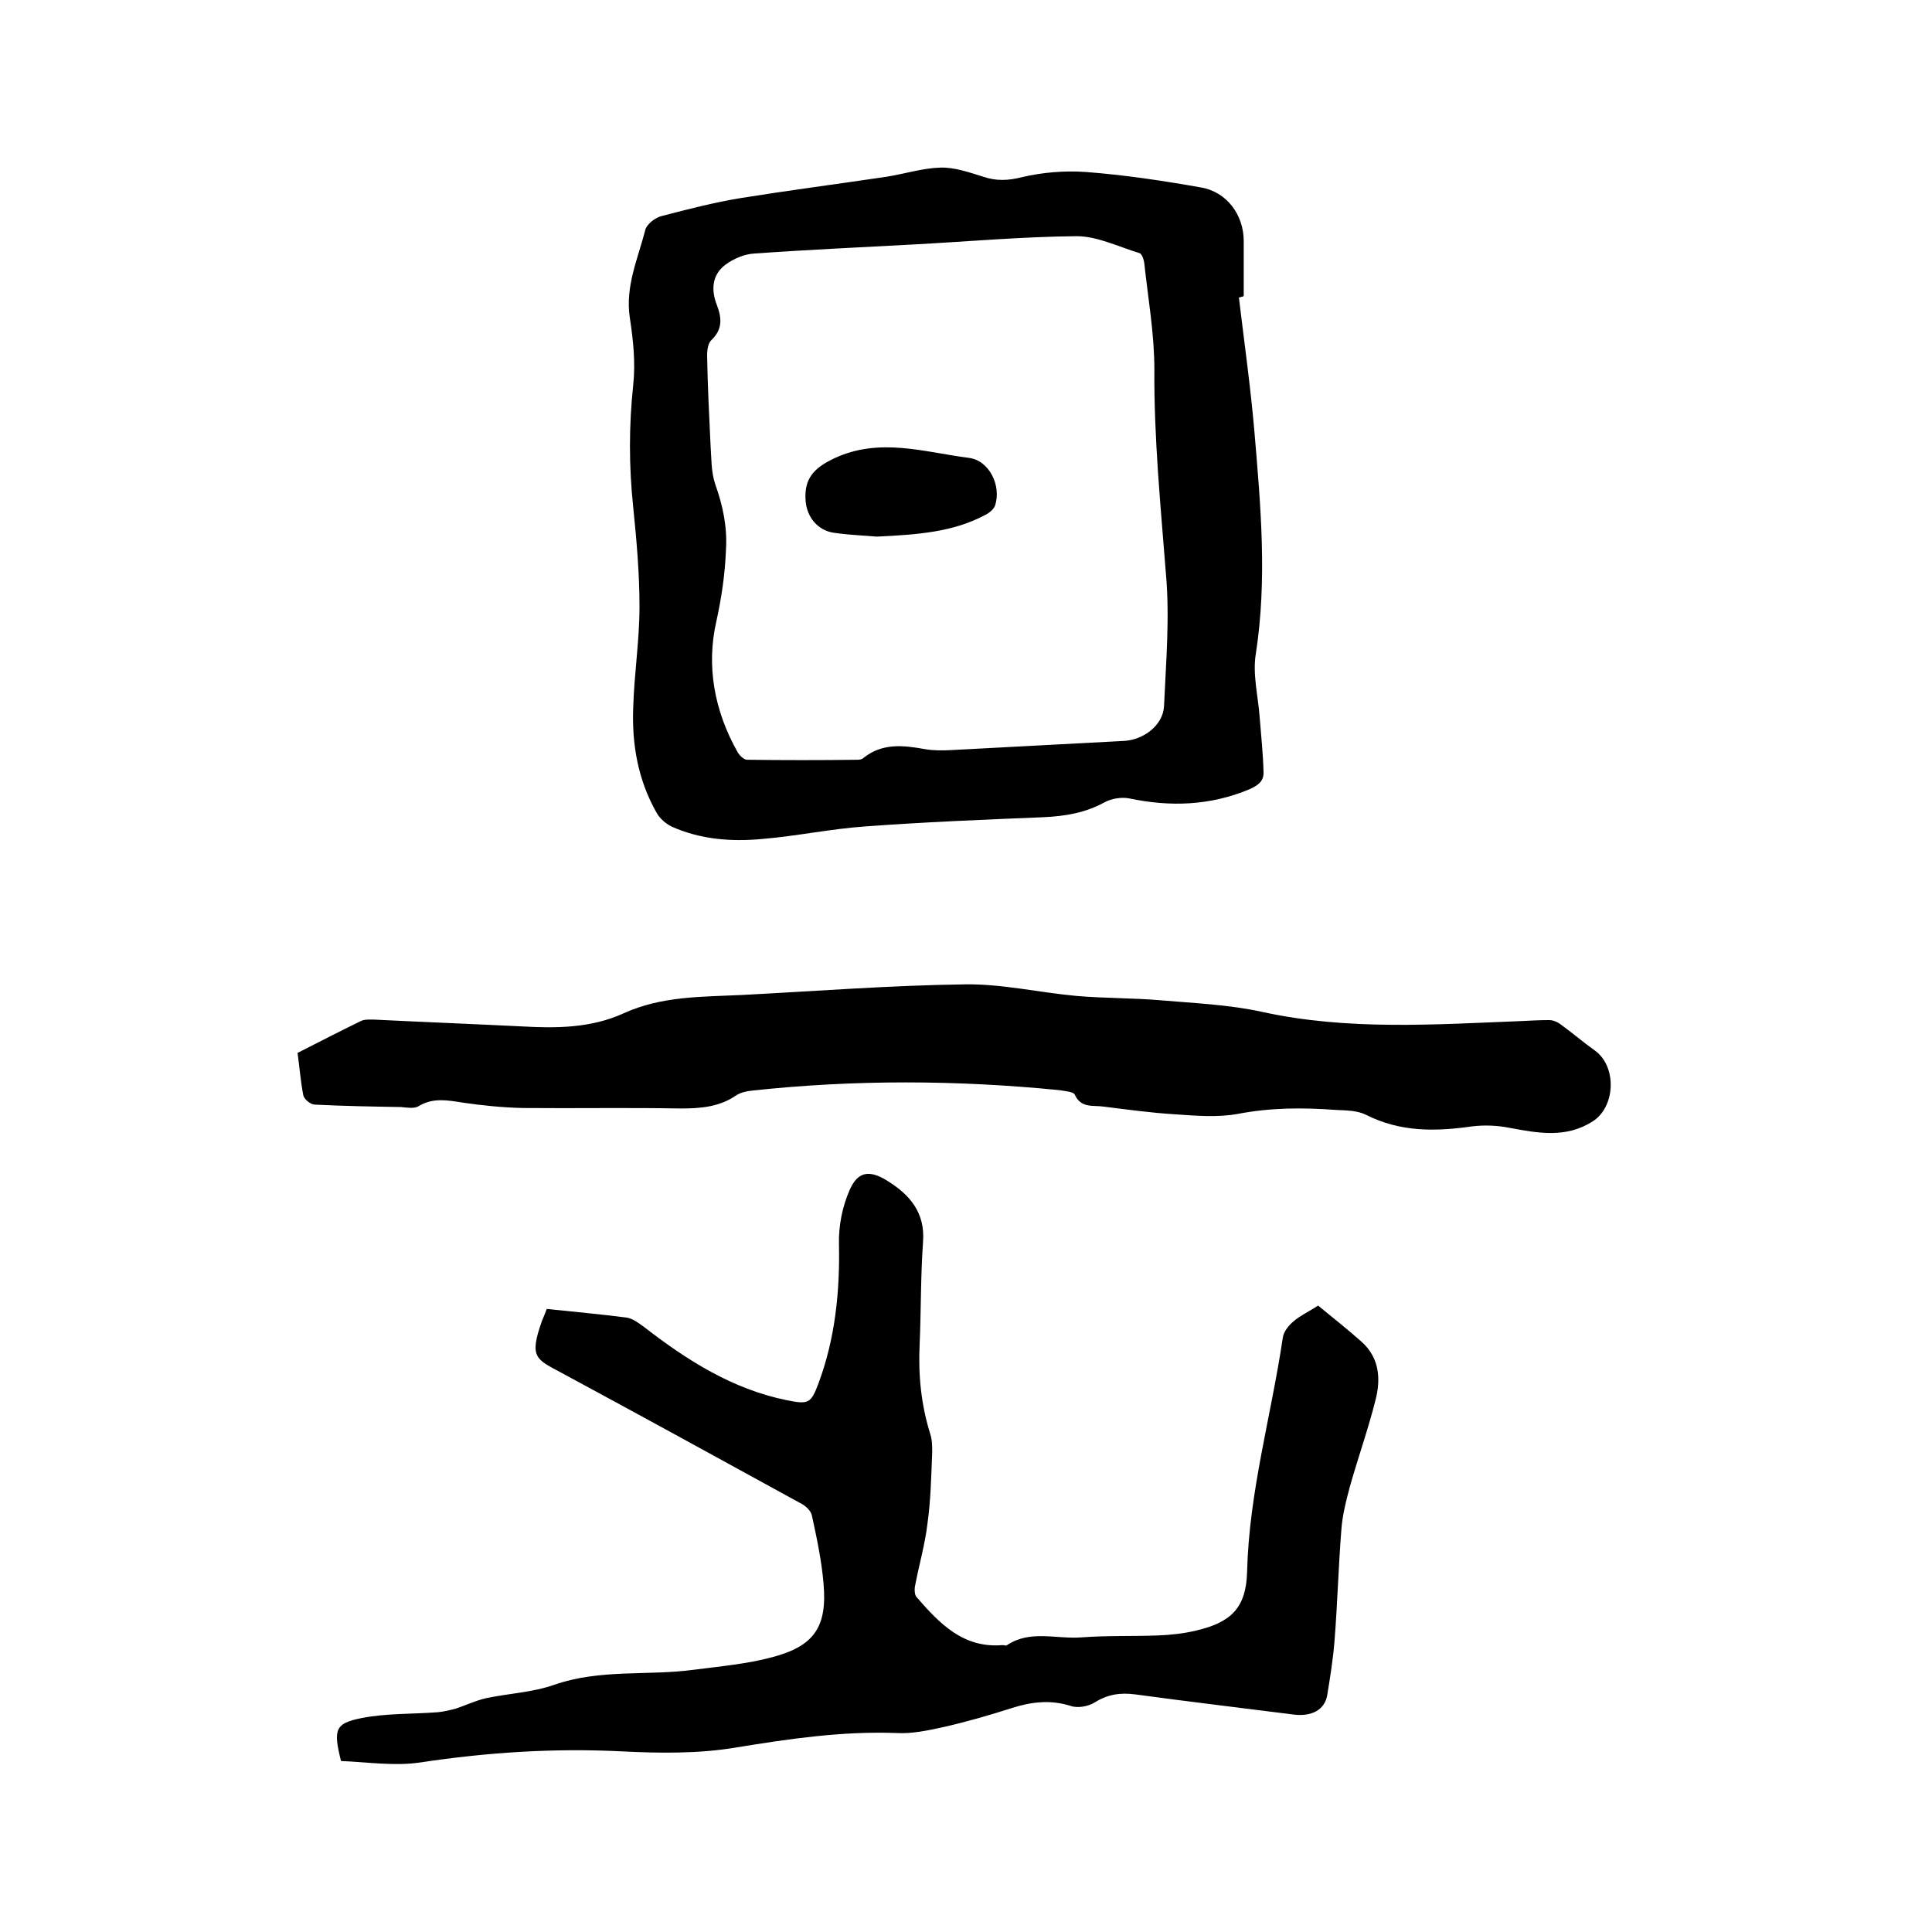 <svg enable-background="new 0 0 400 400" viewBox="0 0 400 400" xmlns="http://www.w3.org/2000/svg"><path d="m113.2 271c5.7.6 11.2 1.1 16.6 1.8 1.2.2 2.4 1.1 3.5 1.9 8.9 6.9 18.3 12.9 29.6 15.2 4.5.9 5 .7 6.6-3.6 3.4-9.2 4.4-18.8 4.2-28.7-.1-3.8.7-7.8 2.2-11.2 1.7-3.9 4.1-4.2 7.7-2 4.7 2.9 8 6.6 7.5 12.8-.5 7.1-.4 14.2-.7 21.2-.3 6.3.3 12.4 2.2 18.5.4 1.2.4 2.5.4 3.8-.2 5-.3 10-1 14.9-.5 4.2-1.7 8.3-2.5 12.5-.2.8-.2 2.1.3 2.6 4.7 5.4 9.6 10.6 17.8 9.9.3 0 .7.2.9 0 4.8-3.2 10.2-1.2 15.4-1.6 5.3-.4 10.6-.2 15.9-.4 2.6-.1 5.3-.4 7.8-1 7.3-1.7 10.4-4.7 10.6-12.2.4-16.5 5-32.3 7.4-48.5.2-1.3 1.3-2.6 2.3-3.4 1.4-1.2 3.2-2 5-3.2 3 2.5 6.1 4.9 9 7.5 3.7 3.3 4 7.7 2.9 12-1.5 6-3.6 11.9-5.3 17.9-.8 3-1.6 6.1-1.8 9.2-.6 7.6-.8 15.2-1.4 22.8-.3 3.8-.9 7.5-1.5 11.2-.5 3.1-3.2 4.5-6.8 4.1-11-1.4-22-2.7-33-4.2-3.1-.4-5.7 0-8.4 1.7-1.3.8-3.5 1.2-4.9.7-4.1-1.3-8-.9-12.1.4-4.7 1.5-9.5 2.9-14.4 4-3.2.7-6.5 1.4-9.7 1.2-11.2-.4-22.1 1.2-33.1 3-7.7 1.3-15.8 1.2-23.7.8-14-.7-27.8.2-41.7 2.3-5.4.8-11.1-.1-16.4-.3-1.6-6.5-1.3-7.8 4.3-8.9 5.1-1 10.5-.8 15.7-1.2 1.2-.1 2.4-.4 3.6-.7 2.2-.7 4.2-1.7 6.4-2.2 4.7-1 9.7-1.2 14.2-2.8 9.5-3.3 19.3-1.8 28.9-3.1 5.4-.7 11-1.2 16.2-2.6 8.7-2.3 11.4-6.3 10.6-15.3-.4-4.7-1.4-9.4-2.4-14-.2-1.1-1.5-2.2-2.6-2.7-16.4-9-32.8-18-49.3-26.9-5.2-2.8-6.7-3.1-4-10.7.4-.9.6-1.5 1-2.5z"/><path d="m256.5 61.6c1.1 9.2 2.4 18.4 3.2 27.6 1.3 15.4 2.7 30.7.3 46.2-.7 4.2.5 8.8.8 13.1.3 3.8.7 7.5.8 11.3.1 1.9-1.1 2.8-2.9 3.6-8.1 3.4-16.4 3.7-24.9 1.9-1.6-.3-3.6 0-5.1.8-4 2.2-8.2 2.9-12.8 3.1-12.3.5-24.5 1-36.7 1.9-7.2.5-14.2 2-21.4 2.6-6.4.6-12.7.1-18.6-2.5-1.3-.6-2.6-1.7-3.3-3-3.8-6.7-5.1-14.1-4.8-21.7.2-7 1.3-13.9 1.3-20.9 0-6.9-.6-13.7-1.3-20.6-.9-8.5-.9-16.8 0-25.3.5-4.6 0-9.3-.7-13.9-1-6.5 1.7-12.3 3.2-18.2.3-1.2 2.1-2.6 3.5-2.9 5.4-1.4 10.8-2.8 16.3-3.7 10-1.6 20-2.9 30.1-4.4 3.8-.6 7.5-1.8 11.2-1.9 2.9-.1 6 1 8.9 1.9 2.7.9 5.1.8 7.9.1 4.2-1 8.8-1.4 13.2-1.1 8 .6 16 1.8 23.9 3.2 5.4.9 8.9 5.7 8.9 11.1v11.4c-.4.2-.7.2-1 .3zm-67.1-11c-11.1.6-22.2 1.1-33.3 1.9-2 .1-4.3 1.1-5.9 2.3-2.8 2.1-3 5.2-1.8 8.3 1 2.6 1.3 5-1.1 7.3-.7.6-.9 2.1-.9 3.1.1 6.1.4 12.2.7 18.4.2 2.8.1 5.8 1 8.4 1.6 4.5 2.5 8.9 2.2 13.6-.2 5-.9 9.8-2 14.8-2.1 9.2-.4 18.5 4.4 27 .4.7 1.3 1.6 2 1.6 7.6.1 15.2.1 22.9 0 .4 0 .9-.1 1.2-.4 3.9-3.1 8.2-2.6 12.7-1.8 1.7.3 3.6.3 5.4.2 11.9-.6 23.9-1.3 35.8-1.9 4-.2 8.1-3.2 8.3-7.2.4-9.1 1.2-18.2.4-27.3-1.1-14.1-2.5-28.2-2.4-42.4 0-7.4-1.3-14.7-2.1-22.1-.1-.7-.5-1.9-1-2-4.3-1.3-8.7-3.5-13-3.5-11.2.1-22.4 1.1-33.5 1.7z"/><path d="m61.6 218c4.5-2.3 8.8-4.5 13.1-6.6.8-.4 1.9-.3 2.8-.3 10.1.5 20.3.9 30.4 1.4 7.2.4 14.4.4 21.2-2.7 7.9-3.6 16.2-3.4 24.5-3.8 15.4-.8 30.8-2 46.3-2.2 7.6-.1 15.3 1.7 23 2.4 5.8.5 11.6.4 17.4.9 7 .6 14.2.9 21 2.4 17.8 3.9 35.8 2.6 53.7 1.9 1.9-.1 3.8-.2 5.7-.2.8 0 1.6.3 2.3.8 2.5 1.8 4.8 3.8 7.2 5.5 4.6 3.3 4.3 11.7-.5 14.7-5.5 3.5-11.3 2.4-17.2 1.3-2.5-.5-5.2-.6-7.7-.3-7.6 1.1-14.9 1.2-22-2.4-1.8-.9-4.1-.9-6.2-1-6.8-.5-13.4-.5-20.2.8-4.3.8-8.8.4-13.2.1-5-.3-9.9-1-14.8-1.6-2.1-.3-4.6.4-5.9-2.5-.3-.6-2.1-.7-3.2-.9-21.2-2.1-42.4-2.2-63.6.1-1.1.1-2.4.4-3.3 1-3.5 2.4-7.4 2.7-11.5 2.7-10.9-.2-21.8 0-32.7-.1-4.1-.1-8.2-.5-12.3-1.1-3.2-.5-6.2-1.1-9.2.7-.9.6-2.5.3-3.7.2-5.9-.1-11.8-.2-17.8-.5-.9 0-2.2-1.1-2.4-1.9-.6-3.1-.8-6.1-1.2-8.8z"/><path d="m181.5 111.1c-2-.2-5.5-.3-8.9-.8-3.3-.5-5.5-3.2-5.8-6.5-.4-4.7 1.7-6.9 5.9-8.9 9.4-4.4 18.6-1.3 27.9-.1 4.2.5 6.8 5.8 5.4 9.9-.3.8-1.3 1.6-2.2 2-6.4 3.4-13.6 4-22.3 4.4z"/></svg>